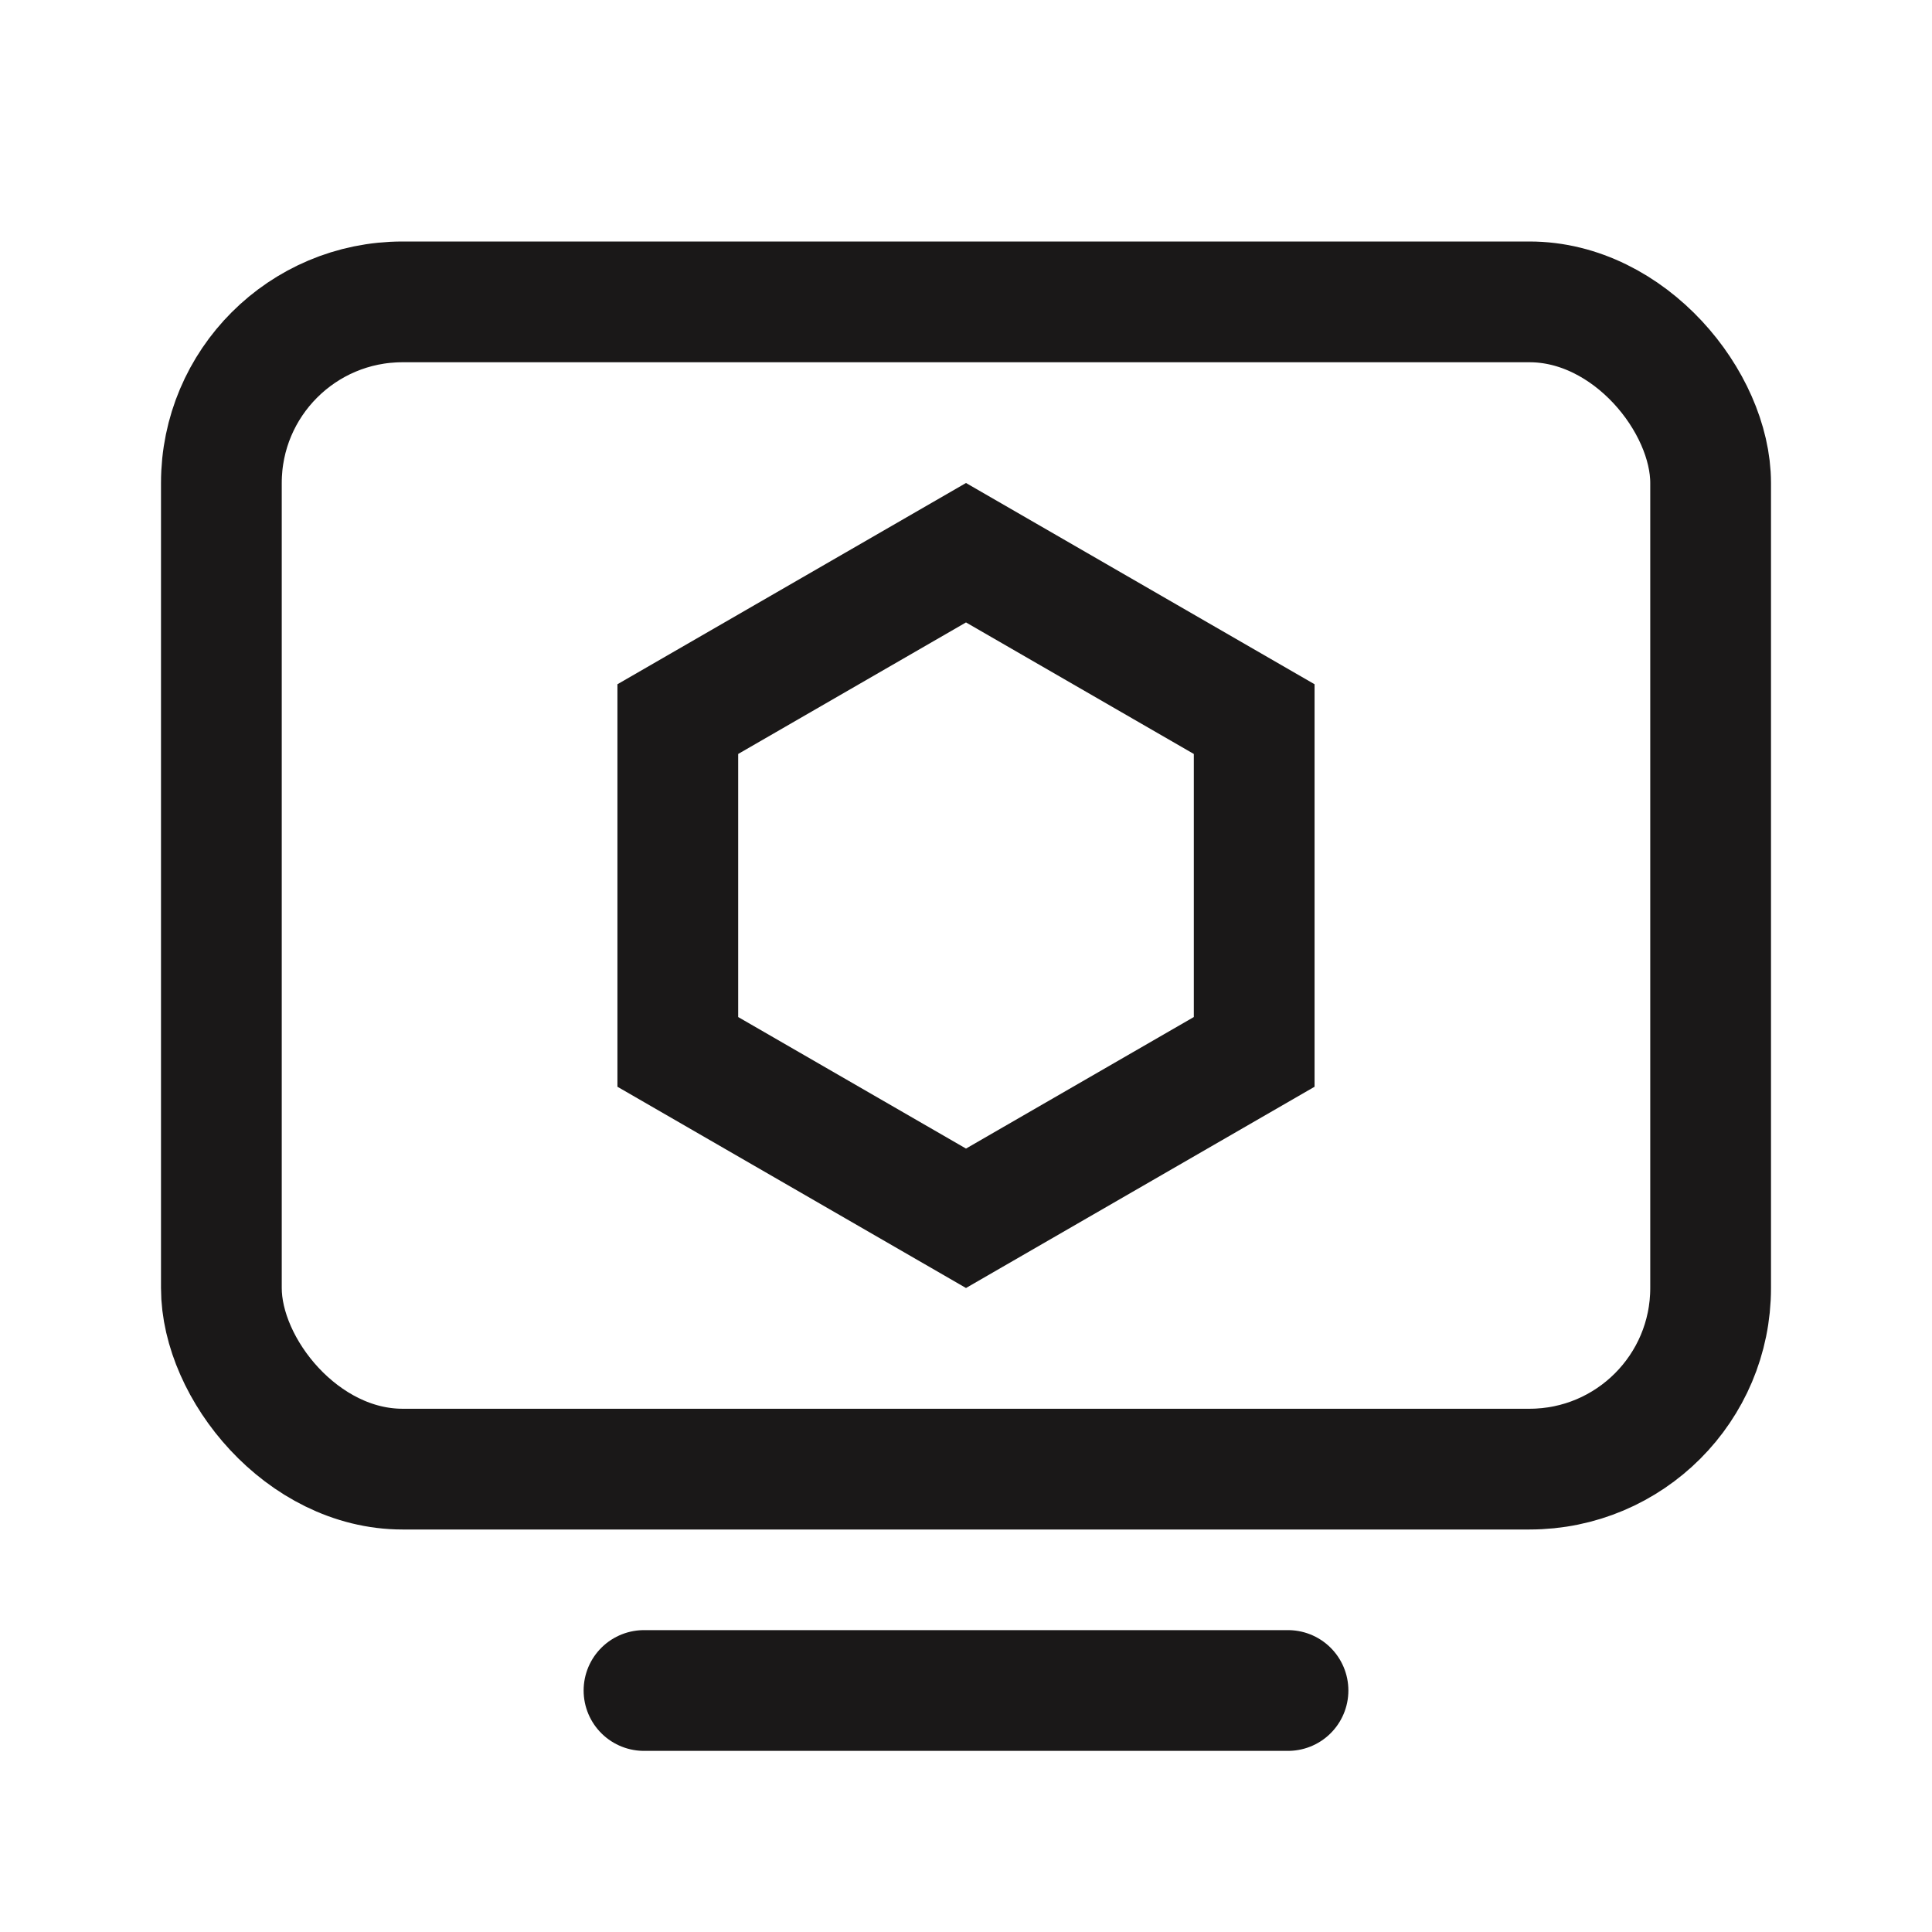 <svg width="24" height="24" viewBox="0 0 24 24" fill="none" xmlns="http://www.w3.org/2000/svg">
<path d="M8 21H16" stroke="#1A1818" stroke-width="1.5" stroke-linecap="round"/>
<rect x="2.75" y="3.75" width="18.5" height="14.5" rx="2.25" stroke="#1A1818" stroke-width="1.5"/>
<path d="M8.42 8.933L12 6.866L15.58 8.933V13.067L12 15.134L8.42 13.067V8.933Z" stroke="#1A1818" stroke-width="1.5"/>
</svg>
